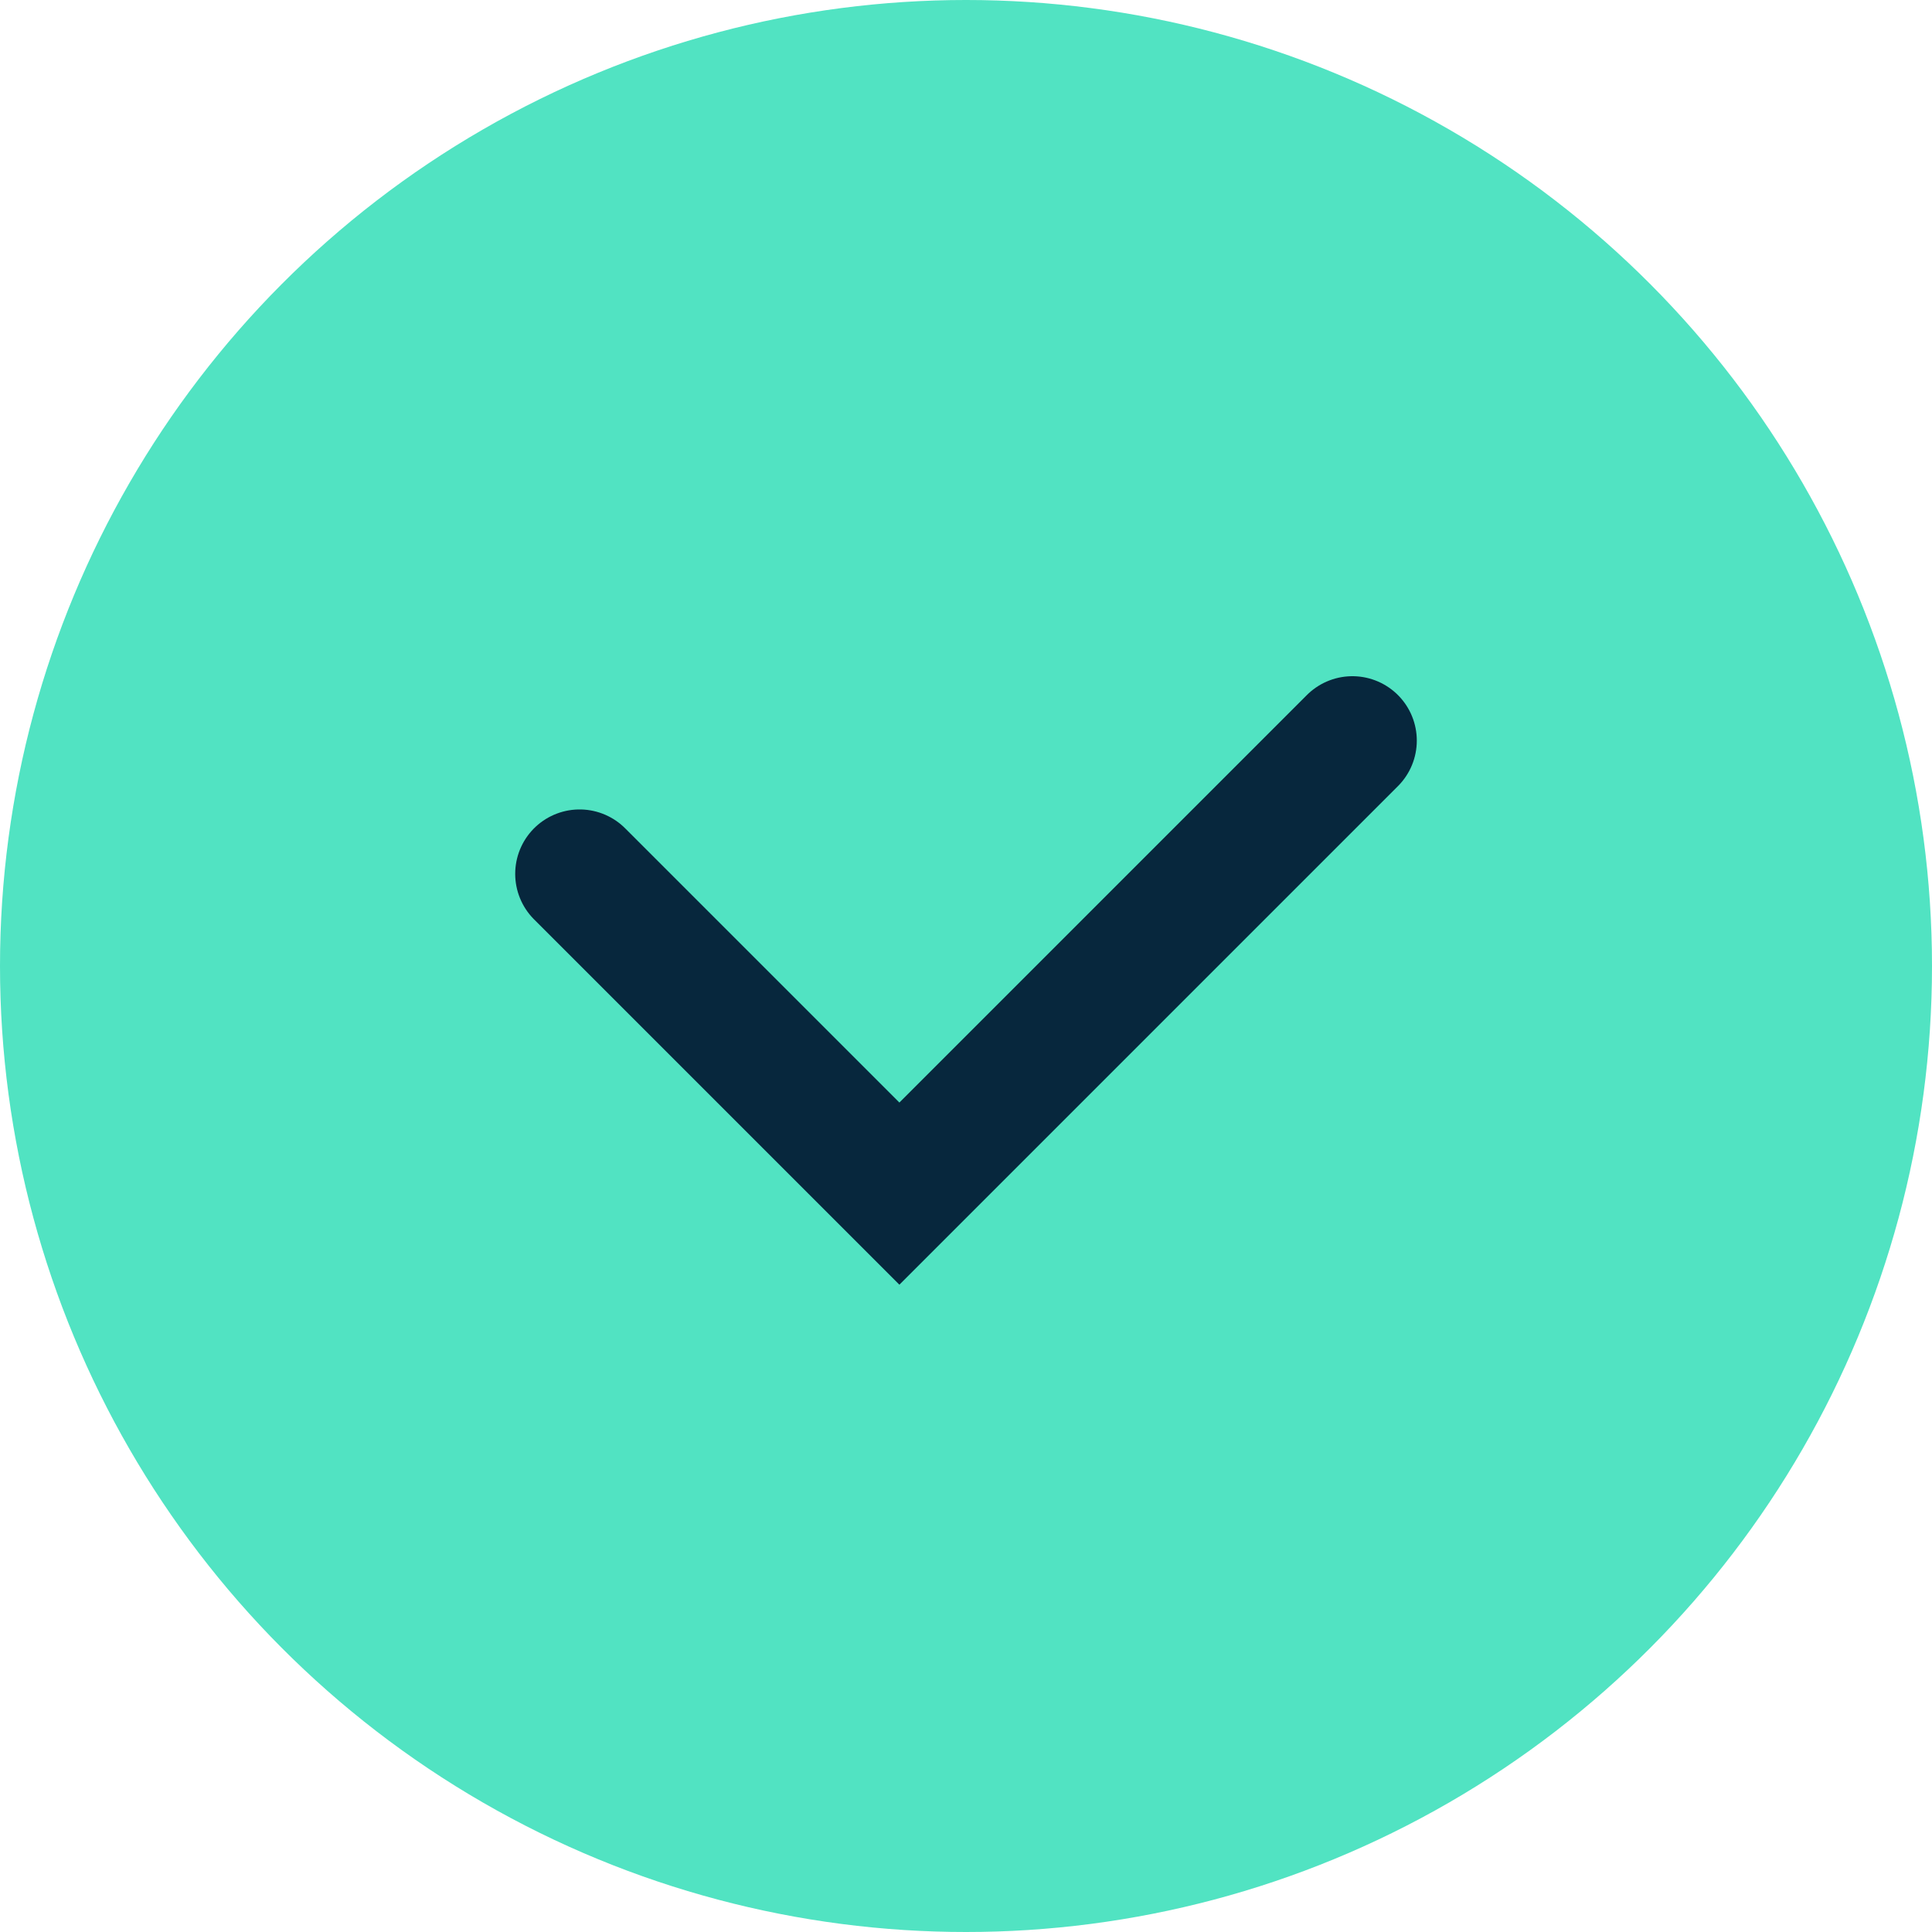 <svg width="60" height="60" viewBox="0 0 60 60" fill="none" xmlns="http://www.w3.org/2000/svg">
<circle cx="30" cy="30" r="30" fill="#51E3C2"/>
<path d="M42 23L27.931 37.069L18 27.138" stroke="#07273D" stroke-width="4" stroke-linecap="round"/>
</svg>

